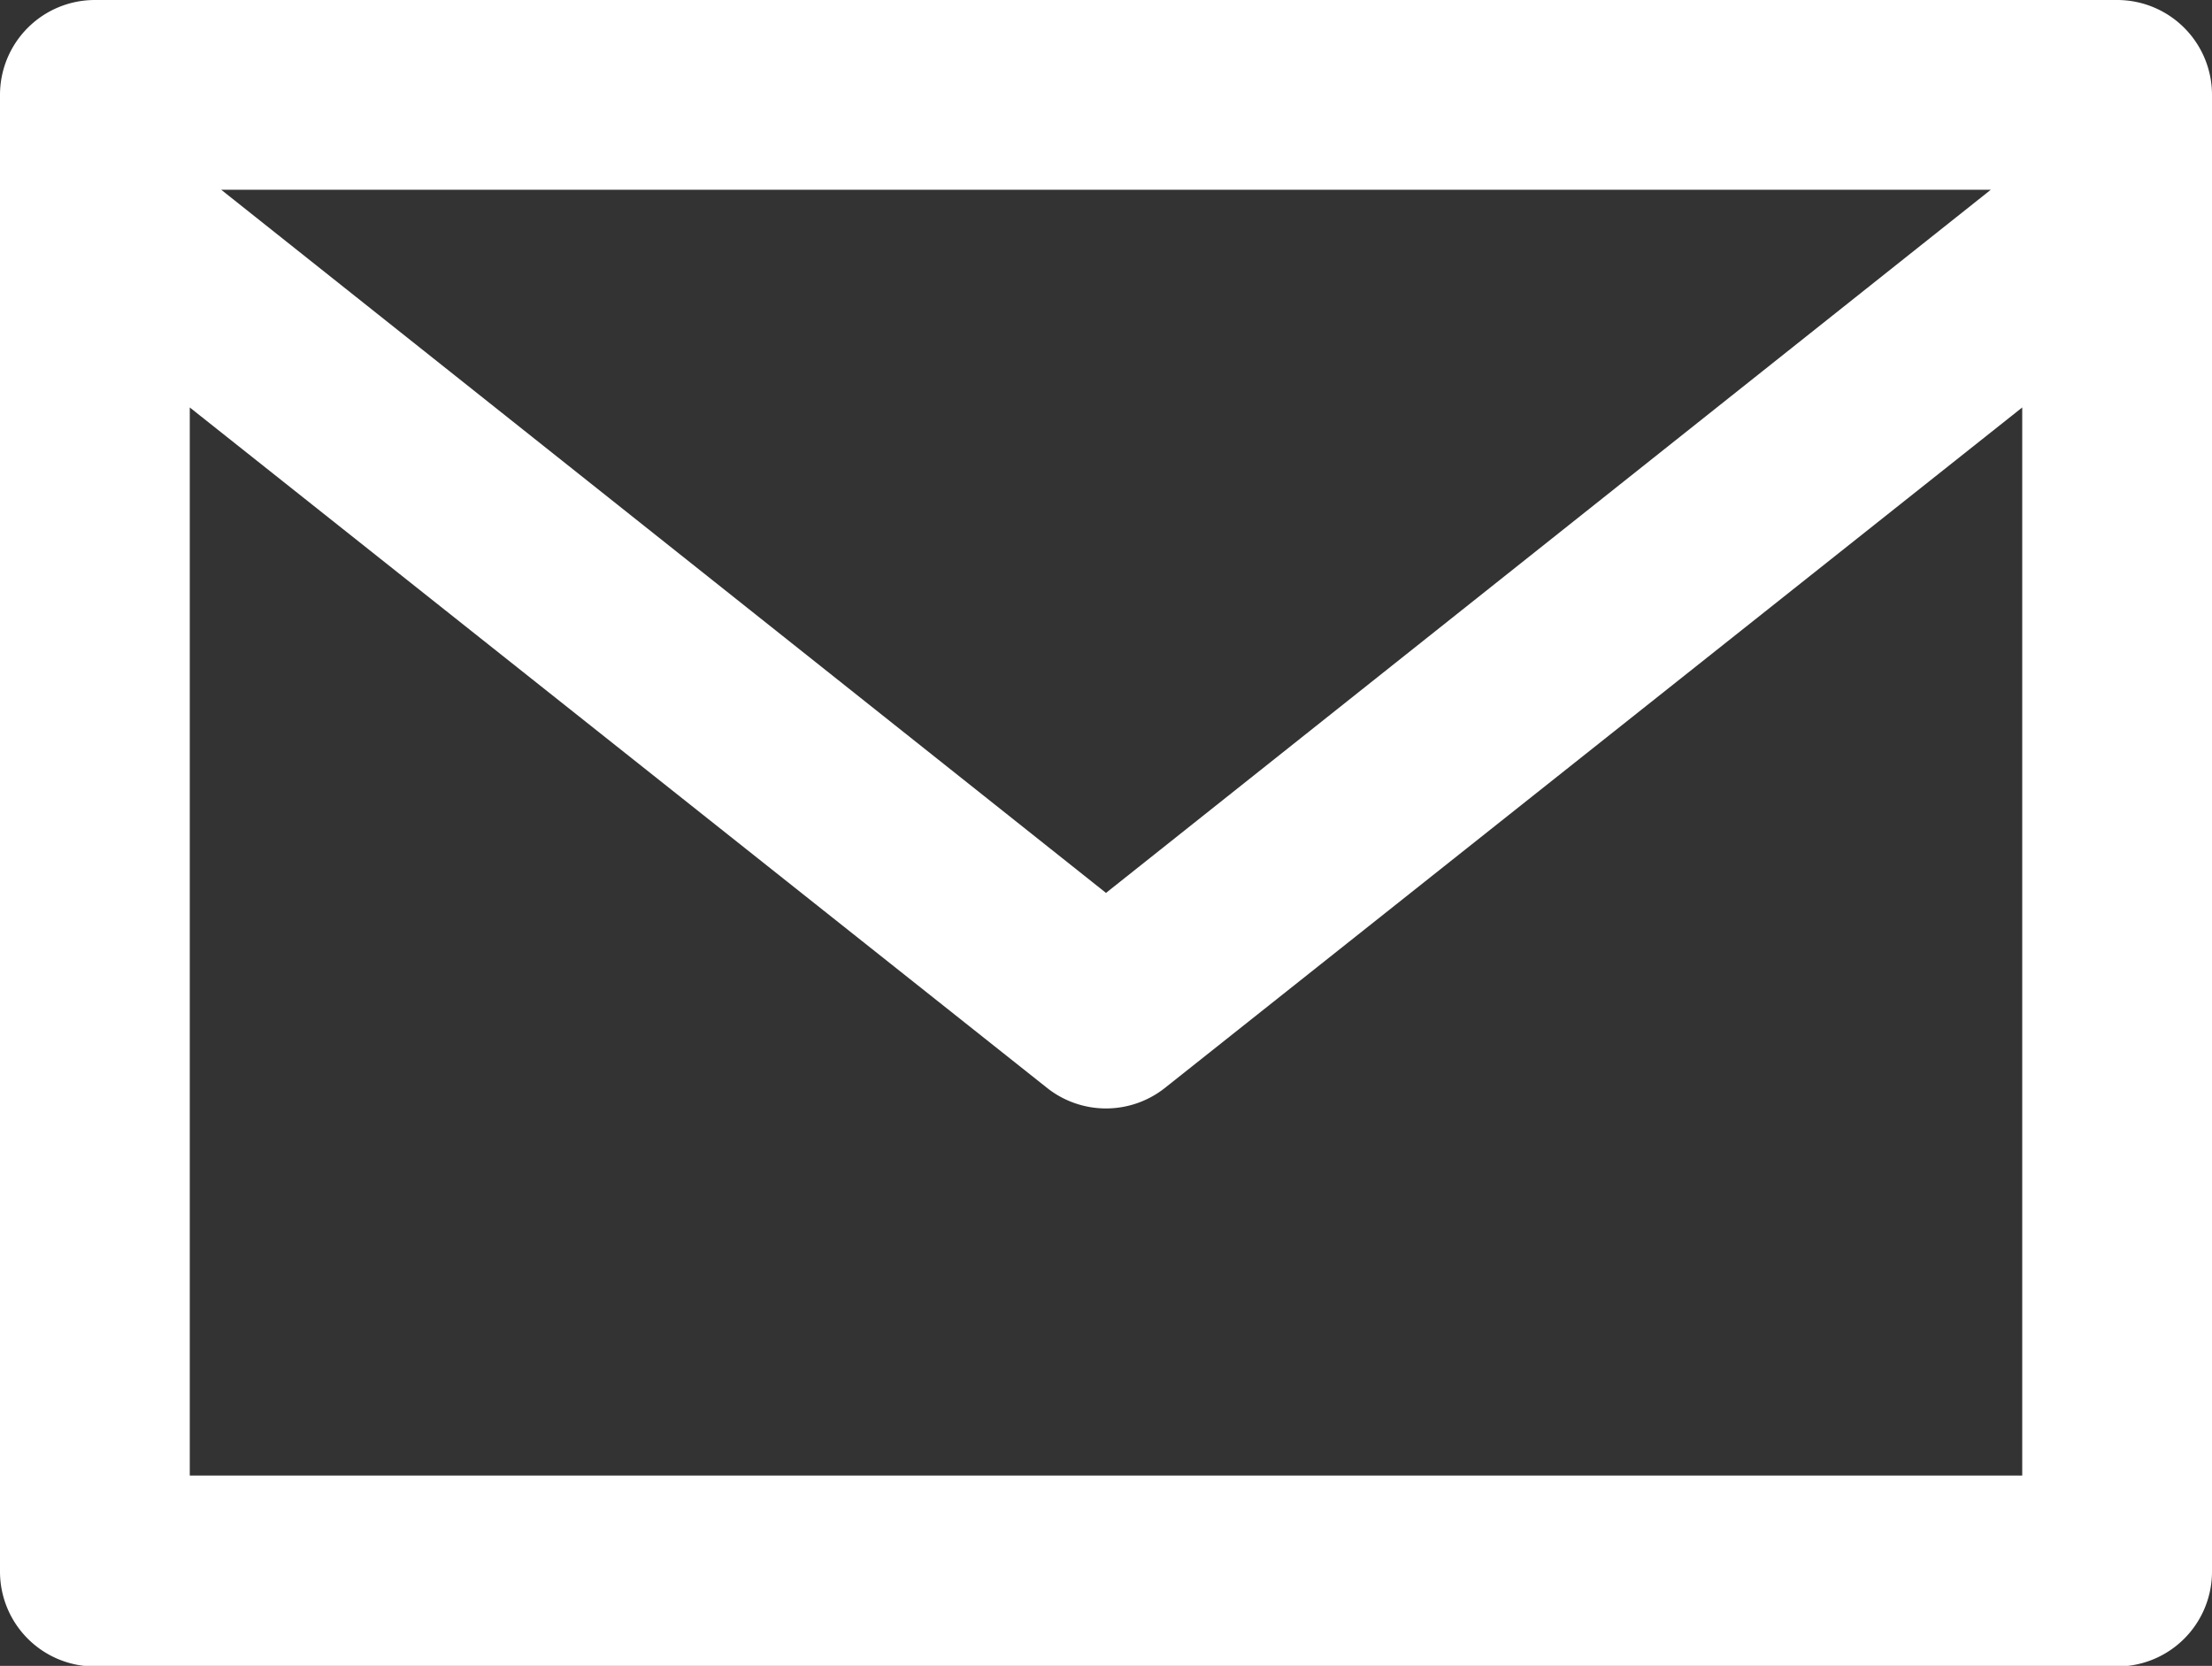 <svg xmlns="http://www.w3.org/2000/svg" viewBox="0 0 38 28.62"><rect x="0" y="0" width="38" height="28.62" fill="#333333" stroke="none"/><defs><style>.cls-1{fill:#fff;}</style></defs><g id="レイヤー_2" data-name="レイヤー 2"><g id="テキスト"><path class="cls-1" d="M36.37,0H1.63A1.63,1.63,0,0,0,0,1.63V27a1.63,1.63,0,0,0,1.63,1.63H36.37A1.63,1.63,0,0,0,38,27V1.63A1.63,1.63,0,0,0,36.37,0ZM34.2,3.26,19,15.34,3.8,3.26ZM3.26,25.35V7L18,18.7a1.63,1.63,0,0,0,2,0L34.74,7V25.35Z"/></g></g></svg>